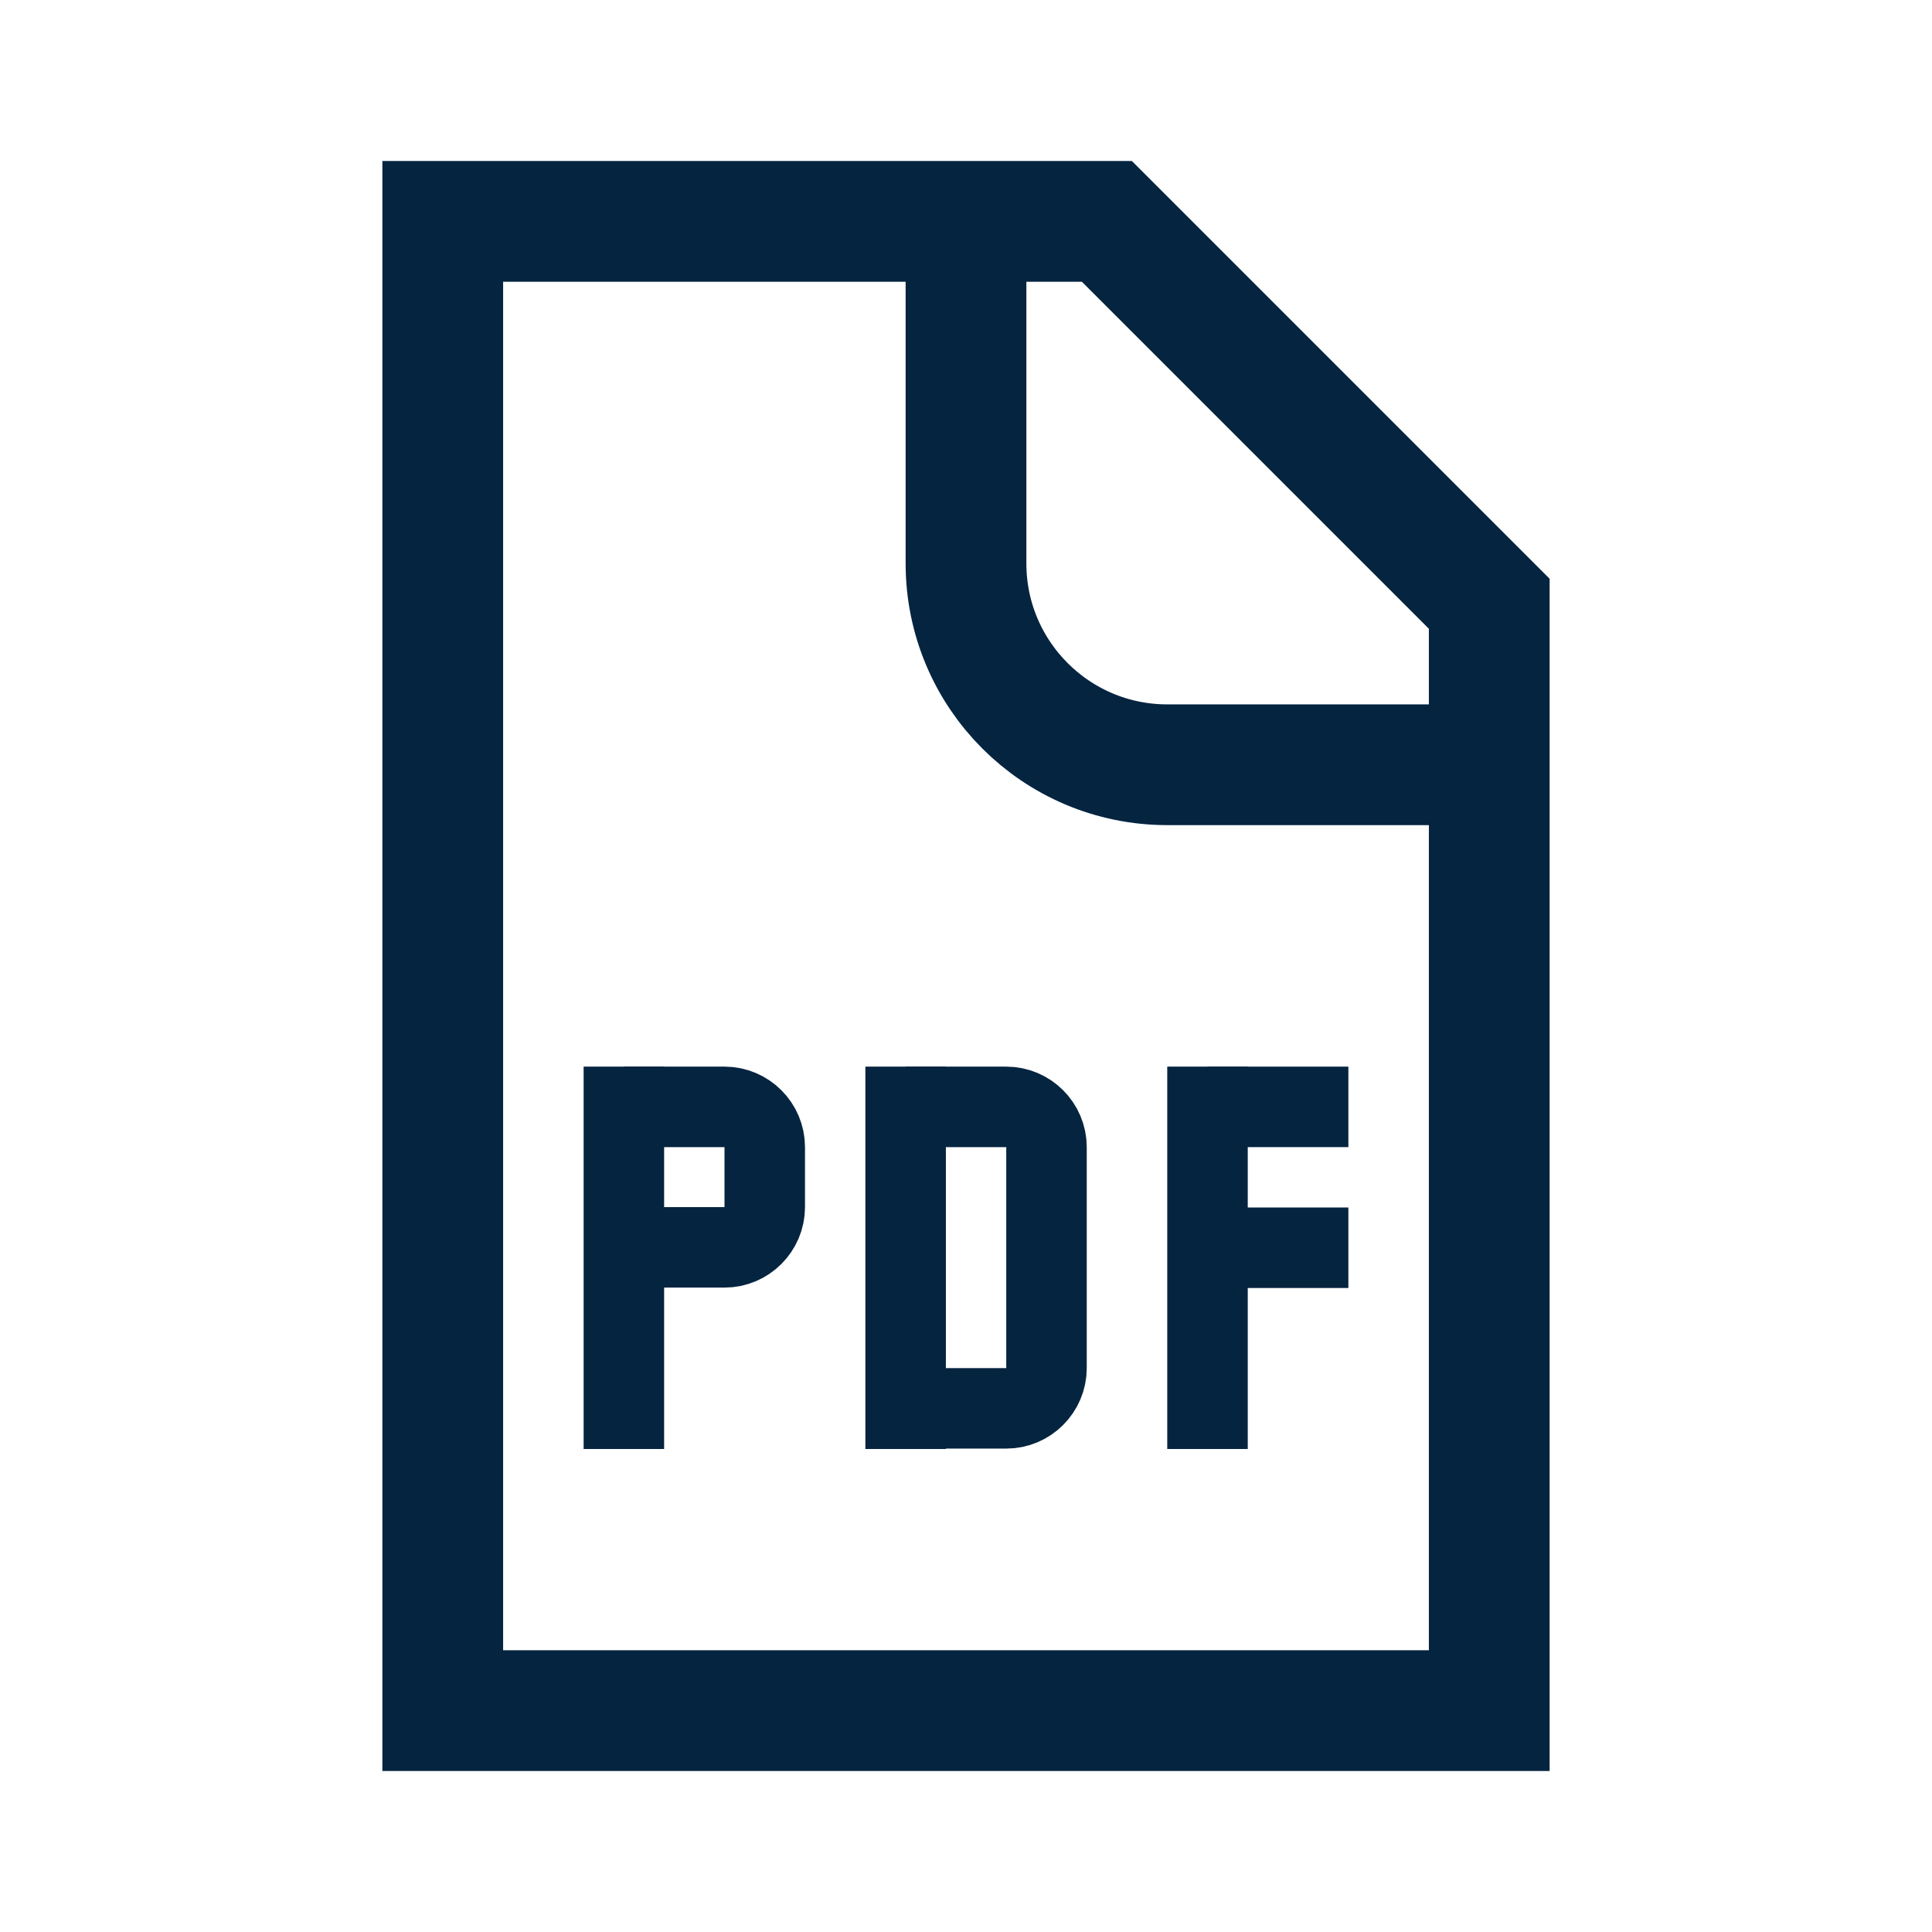<?xml version="1.0" encoding="UTF-8"?>
<svg xmlns="http://www.w3.org/2000/svg" id="Layer_2" data-name="Layer 2" viewBox="0 0 48 48">
  <defs>
    <style>
      .cls-1, .cls-2, .cls-3, .cls-4 {
        fill: none;
      }

      .cls-2 {
        fill-rule: evenodd;
      }

      .cls-2, .cls-3, .cls-4 {
        stroke: #052440;
        stroke-miterlimit: 10;
      }

      .cls-2, .cls-4 {
        stroke-width: 3px;
      }

      .cls-3 {
        stroke-width: 2px;
      }
    </style>
  </defs>
  <g id="Design">
    <polygon class="cls-2" points="37 42.5 11 42.5 11 5.5 27.5 5.5 37 15 37 42.5"></polygon>
    <path class="cls-4" d="M24,5.5v8.5c0,2.76,2.24,5,5,5h8"></path>
    <line class="cls-3" x1="15.5" y1="26.5" x2="15.5" y2="36"></line>
    <path class="cls-3" d="M15.5,27.5h2.5c.55,0,1,.45,1,1v1.49c0,.55-.45,1-1,1h-2.5"></path>
    <line class="cls-3" x1="30" y1="26.5" x2="30" y2="36"></line>
    <line class="cls-3" x1="30" y1="27.5" x2="33.5" y2="27.5"></line>
    <line class="cls-3" x1="33.5" y1="31" x2="30" y2="31"></line>
    <line class="cls-3" x1="22.5" y1="26.5" x2="22.5" y2="36"></line>
    <path class="cls-3" d="M22.5,27.5h2.5c.55,0,1,.45,1,1v5.49c0,.55-.45,1-1,1h-2.5"></path>
  </g>
  <g id="Boundingbox">
    <rect class="cls-1" width="48" height="48"></rect>
  </g>
</svg>
